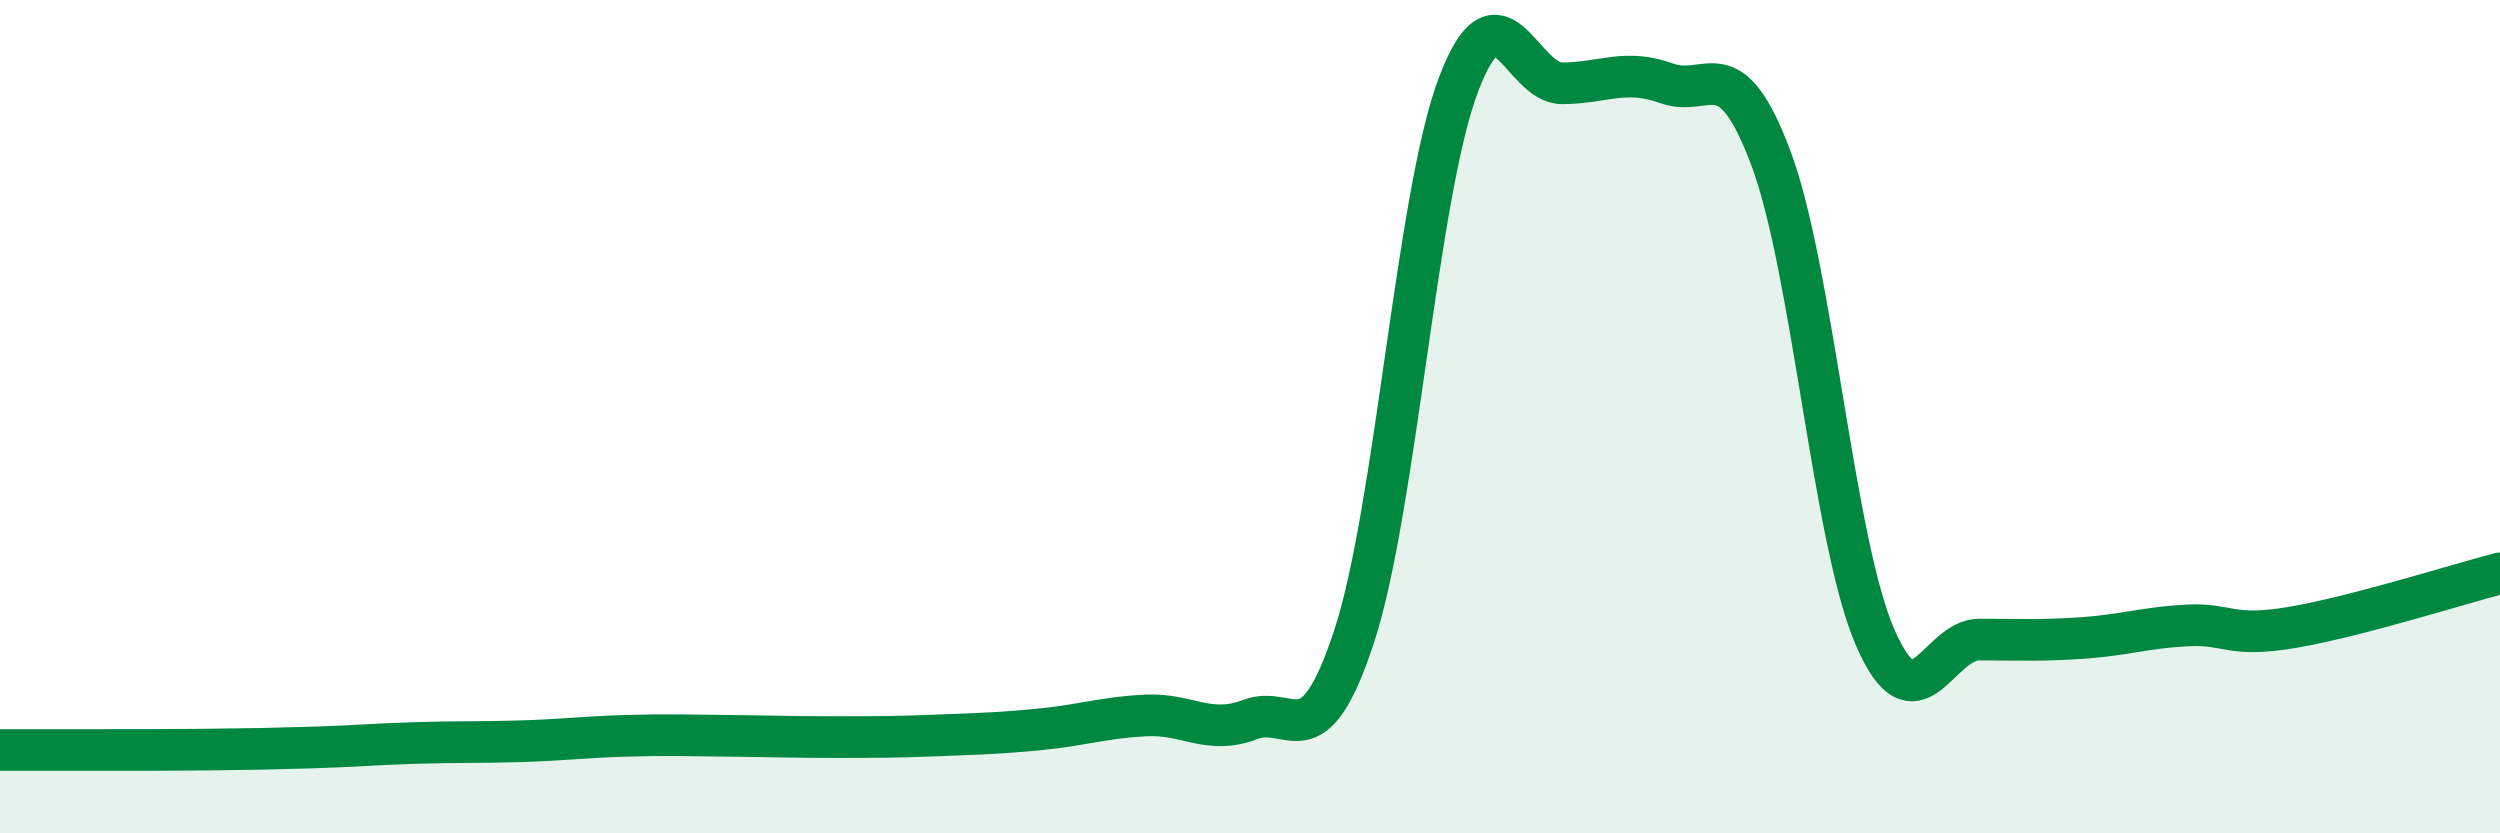 
    <svg width="60" height="20" viewBox="0 0 60 20" xmlns="http://www.w3.org/2000/svg">
      <path
        d="M 0,18 C 0.5,18 1.5,18 2.5,18 C 3.5,18 4,18 5,17.99 C 6,17.98 6.5,17.97 7.5,17.94 C 8.5,17.91 9,17.86 10,17.83 C 11,17.8 11.5,17.82 12.5,17.79 C 13.5,17.76 14,17.69 15,17.66 C 16,17.63 16.5,17.65 17.5,17.66 C 18.5,17.67 19,17.69 20,17.69 C 21,17.69 21.5,17.69 22.5,17.65 C 23.5,17.61 24,17.6 25,17.5 C 26,17.4 26.5,17.22 27.5,17.17 C 28.5,17.12 29,17.65 30,17.27 C 31,16.89 31.5,18.32 32.5,15.27 C 33.5,12.22 34,4.69 35,2.04 C 36,-0.61 36.5,2.01 37.5,2 C 38.5,1.99 39,1.64 40,2 C 41,2.36 41.5,1.13 42.5,3.79 C 43.5,6.45 44,12.98 45,15.29 C 46,17.6 46.5,15.35 47.5,15.35 C 48.5,15.35 49,15.38 50,15.31 C 51,15.24 51.5,15.06 52.5,15.01 C 53.5,14.96 53.5,15.31 55,15.06 C 56.5,14.81 59,14.02 60,13.76L60 20L0 20Z"
        fill="#008740"
        opacity="0.1"
        stroke-linecap="round"
        stroke-linejoin="round"
      />
      <path
        d="M 0,18 C 0.5,18 1.5,18 2.5,18 C 3.5,18 4,18 5,17.99 C 6,17.98 6.5,17.97 7.5,17.94 C 8.5,17.91 9,17.86 10,17.83 C 11,17.8 11.5,17.82 12.5,17.79 C 13.5,17.76 14,17.69 15,17.66 C 16,17.63 16.5,17.65 17.5,17.66 C 18.5,17.67 19,17.69 20,17.69 C 21,17.69 21.5,17.69 22.5,17.65 C 23.5,17.61 24,17.6 25,17.5 C 26,17.4 26.5,17.22 27.5,17.17 C 28.5,17.12 29,17.65 30,17.27 C 31,16.89 31.5,18.32 32.5,15.27 C 33.5,12.22 34,4.69 35,2.04 C 36,-0.61 36.5,2.01 37.5,2 C 38.5,1.99 39,1.64 40,2 C 41,2.36 41.5,1.13 42.5,3.79 C 43.5,6.45 44,12.98 45,15.29 C 46,17.6 46.5,15.35 47.5,15.35 C 48.5,15.35 49,15.38 50,15.31 C 51,15.24 51.5,15.06 52.5,15.01 C 53.5,14.96 53.5,15.31 55,15.06 C 56.5,14.81 59,14.02 60,13.76"
        stroke="#008740"
        stroke-width="1"
        fill="none"
        stroke-linecap="round"
        stroke-linejoin="round"
      />
    </svg>
  